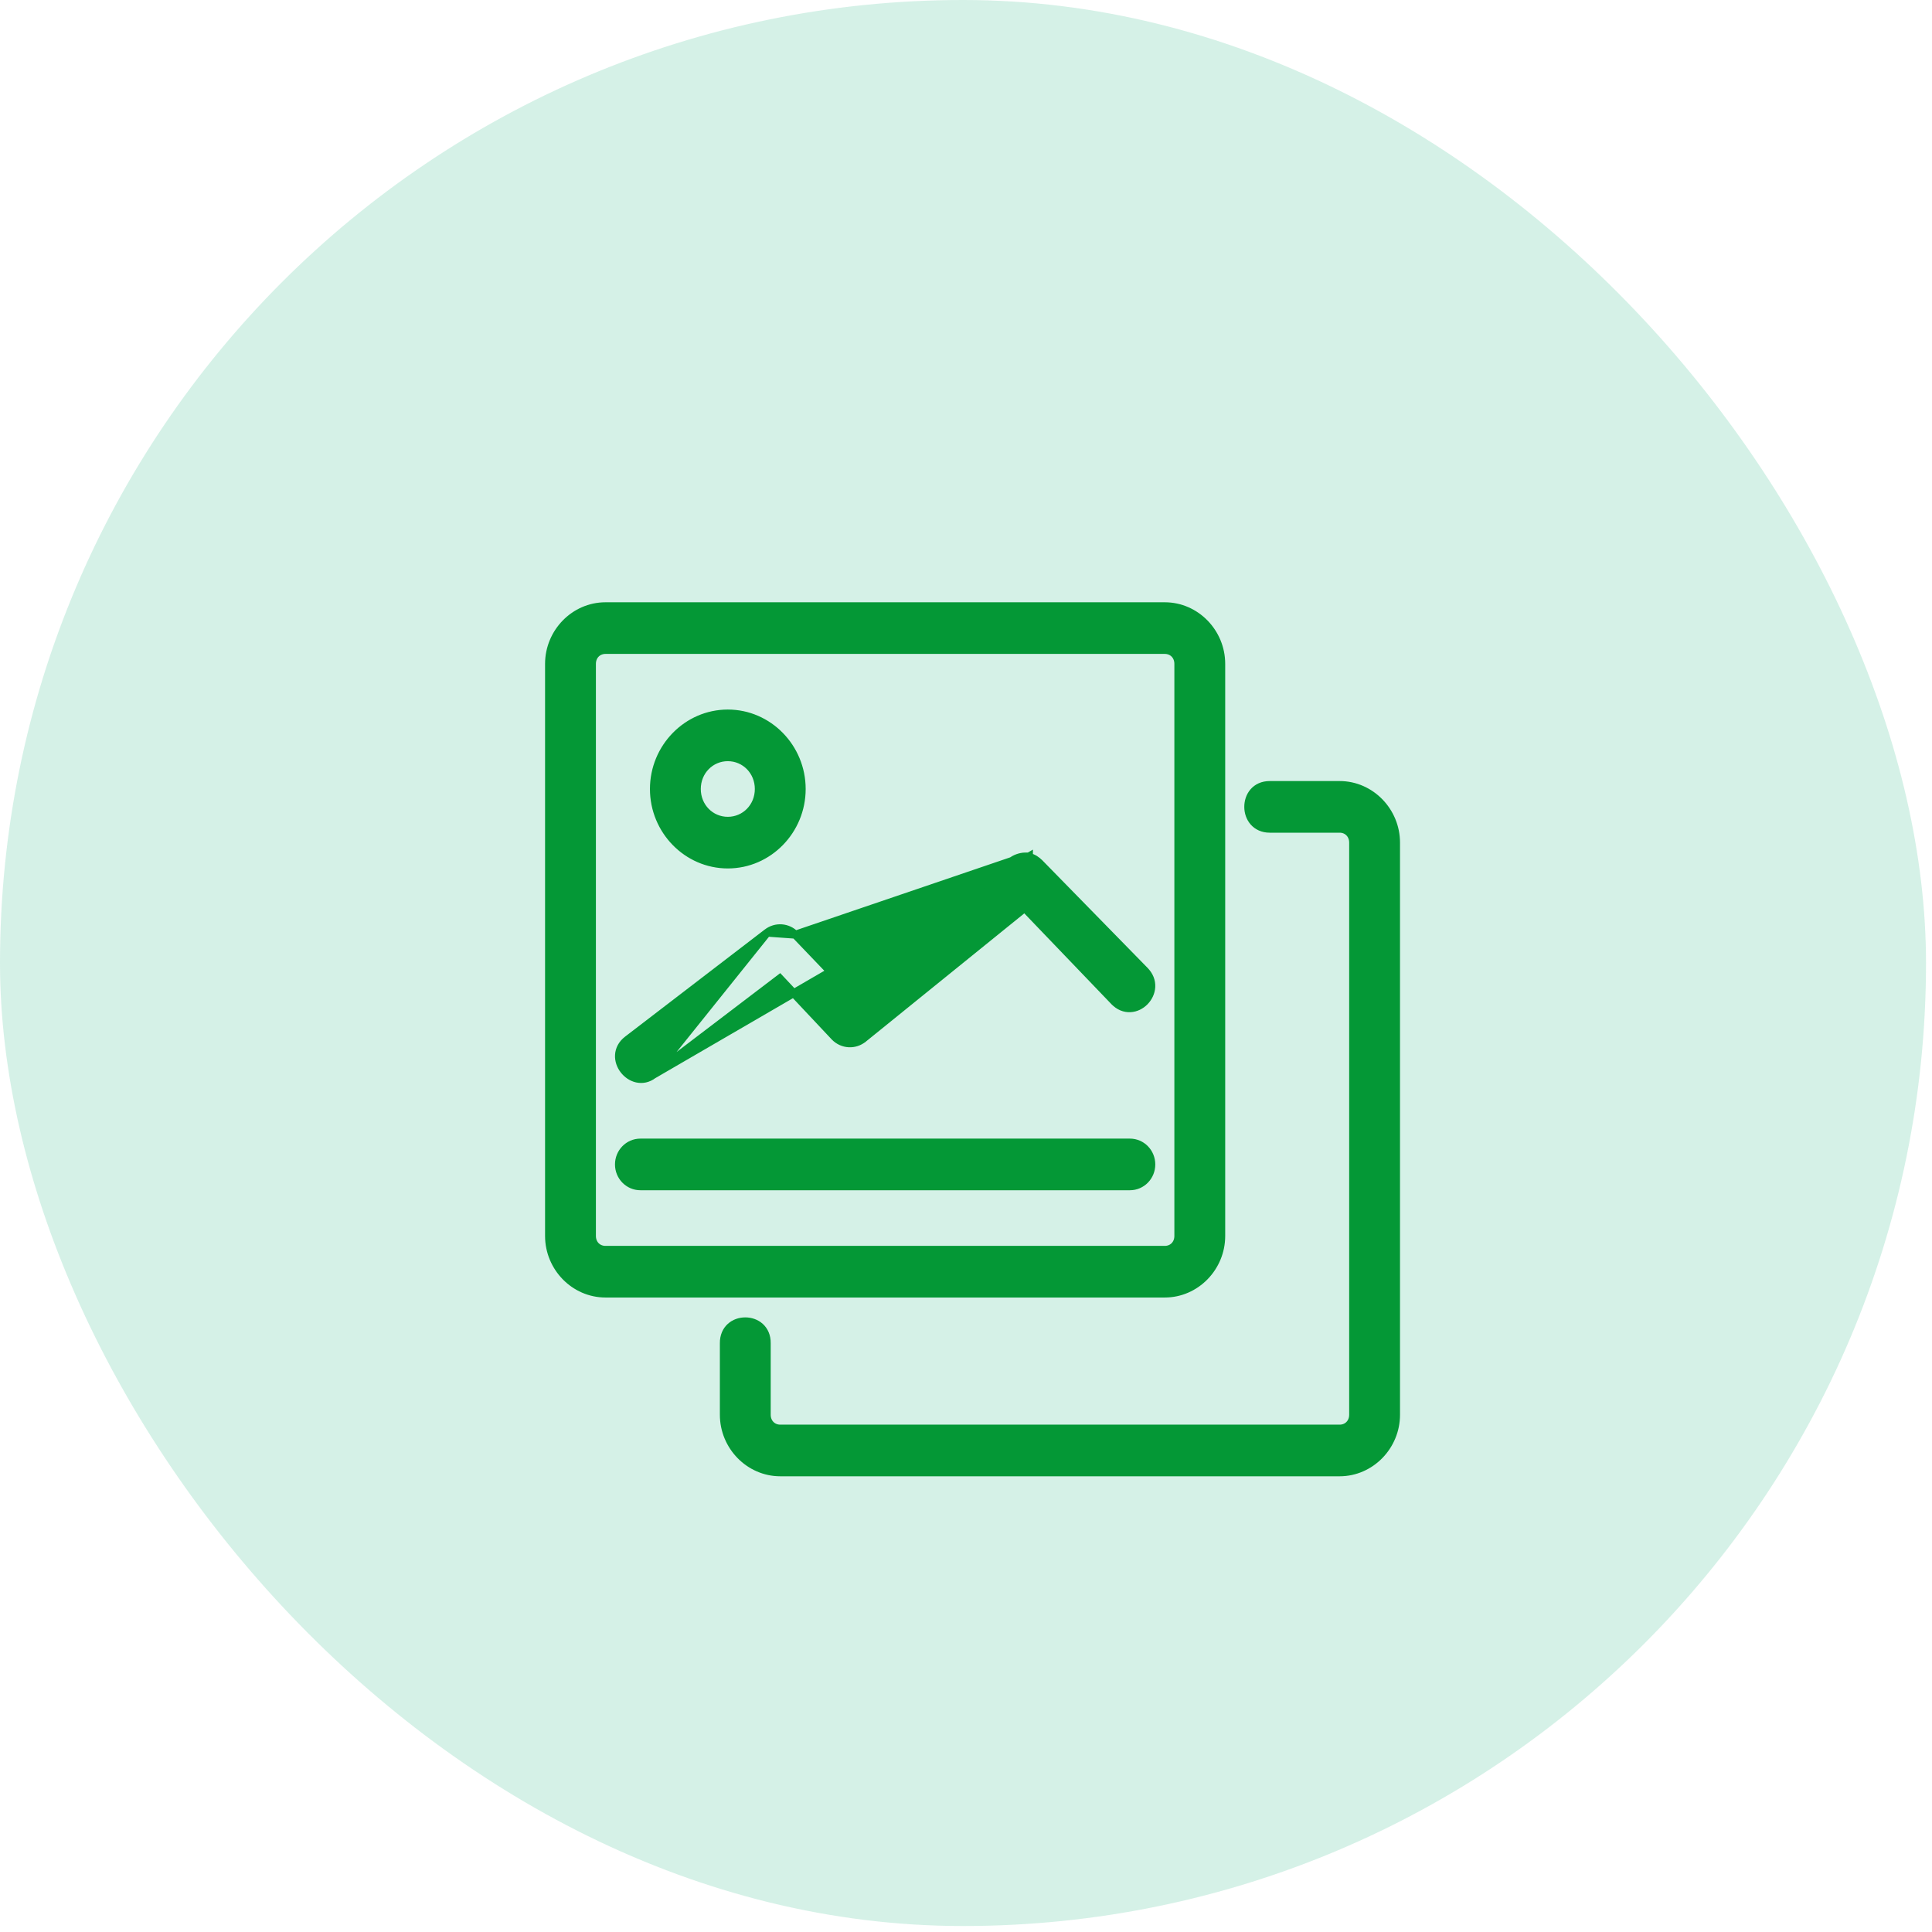 <svg width="73" height="73" viewBox="0 0 73 73" fill="none" xmlns="http://www.w3.org/2000/svg">
<rect y="0" width="72.774" height="72.774" rx="36.387" fill="#09AF72" fill-opacity="0.17"/>
<path d="M38.879 32.362V32.38C39.041 32.415 39.174 32.506 39.285 32.62C39.285 32.621 39.286 32.621 39.286 32.621L43.242 36.664C43.242 36.665 43.243 36.665 43.243 36.666C43.433 36.853 43.512 37.074 43.501 37.29C43.49 37.501 43.393 37.696 43.253 37.84C43.112 37.984 42.92 38.084 42.71 38.095C42.495 38.106 42.277 38.023 42.094 37.828C42.094 37.828 42.094 37.828 42.093 37.828L38.716 34.308L32.622 39.24C32.622 39.24 32.621 39.24 32.621 39.24C32.298 39.504 31.833 39.477 31.541 39.178L31.539 39.176L31.539 39.176L29.465 36.97L24.686 40.607L38.879 32.362ZM38.879 32.362L38.726 32.364M38.879 32.362L38.726 32.364M38.726 32.364C38.548 32.368 38.343 32.441 38.204 32.558C38.203 32.559 38.203 32.559 38.203 32.559L32.136 37.496L30.05 35.318L30.05 35.318L30.049 35.317M38.726 32.364L30.049 35.317M30.049 35.317C29.764 35.025 29.311 34.991 28.988 35.241M30.049 35.317L28.988 35.241M28.988 35.241C28.988 35.241 28.987 35.241 28.987 35.241M28.988 35.241L28.987 35.241M28.987 35.241L23.71 39.288C23.71 39.288 23.71 39.288 23.71 39.288C23.502 39.447 23.401 39.653 23.389 39.864C23.377 40.071 23.451 40.271 23.572 40.428C23.692 40.584 23.865 40.707 24.064 40.752C24.266 40.797 24.486 40.76 24.685 40.607L28.987 35.241ZM27.5 26.96C25.961 26.96 24.708 28.247 24.708 29.812C24.708 31.378 25.961 32.664 27.5 32.664C29.04 32.664 30.292 31.378 30.292 29.812C30.292 28.247 29.04 26.96 27.5 26.96ZM27.5 28.611C28.151 28.611 28.671 29.138 28.671 29.812C28.671 30.487 28.151 31.013 27.5 31.013C26.849 31.013 26.329 30.487 26.329 29.812C26.329 29.138 26.849 28.611 27.5 28.611ZM42.692 43.172H24.198C23.746 43.172 23.387 43.544 23.387 43.998C23.387 44.452 23.746 44.823 24.198 44.823H42.692C43.144 44.823 43.502 44.452 43.502 43.998C43.502 43.544 43.144 43.172 42.692 43.172ZM22.877 22.907C21.705 22.907 20.745 23.894 20.745 25.084V46.7C20.745 47.89 21.705 48.876 22.877 48.876H44.013C45.184 48.876 46.144 47.89 46.144 46.7V25.084C46.144 23.894 45.184 22.907 44.013 22.907H22.877ZM22.877 24.558H44.013C44.304 24.558 44.523 24.777 44.523 25.084V46.7C44.523 47.007 44.304 47.225 44.013 47.225H22.877C22.585 47.225 22.366 47.007 22.366 46.7V25.084C22.366 24.777 22.585 24.558 22.877 24.558ZM47.976 29.662C47.709 29.662 47.501 29.763 47.362 29.925C47.226 30.083 47.165 30.289 47.165 30.488C47.165 30.689 47.23 30.894 47.367 31.052C47.507 31.212 47.714 31.313 47.976 31.313H50.618C50.909 31.313 51.128 31.532 51.128 31.839V53.455C51.128 53.762 50.909 53.98 50.618 53.98H29.482C29.19 53.98 28.971 53.762 28.971 53.455V50.754C28.975 50.486 28.877 50.275 28.719 50.132C28.563 49.992 28.359 49.927 28.161 49.927C27.961 49.927 27.756 49.992 27.601 50.133C27.443 50.276 27.347 50.487 27.35 50.754V53.455C27.35 54.645 28.31 55.631 29.482 55.631H50.618C51.789 55.631 52.749 54.645 52.749 53.455V31.839C52.749 30.649 51.789 29.662 50.618 29.662H47.976Z" fill="#049836" stroke="#049836" stroke-width="0.3"/>
</svg>
